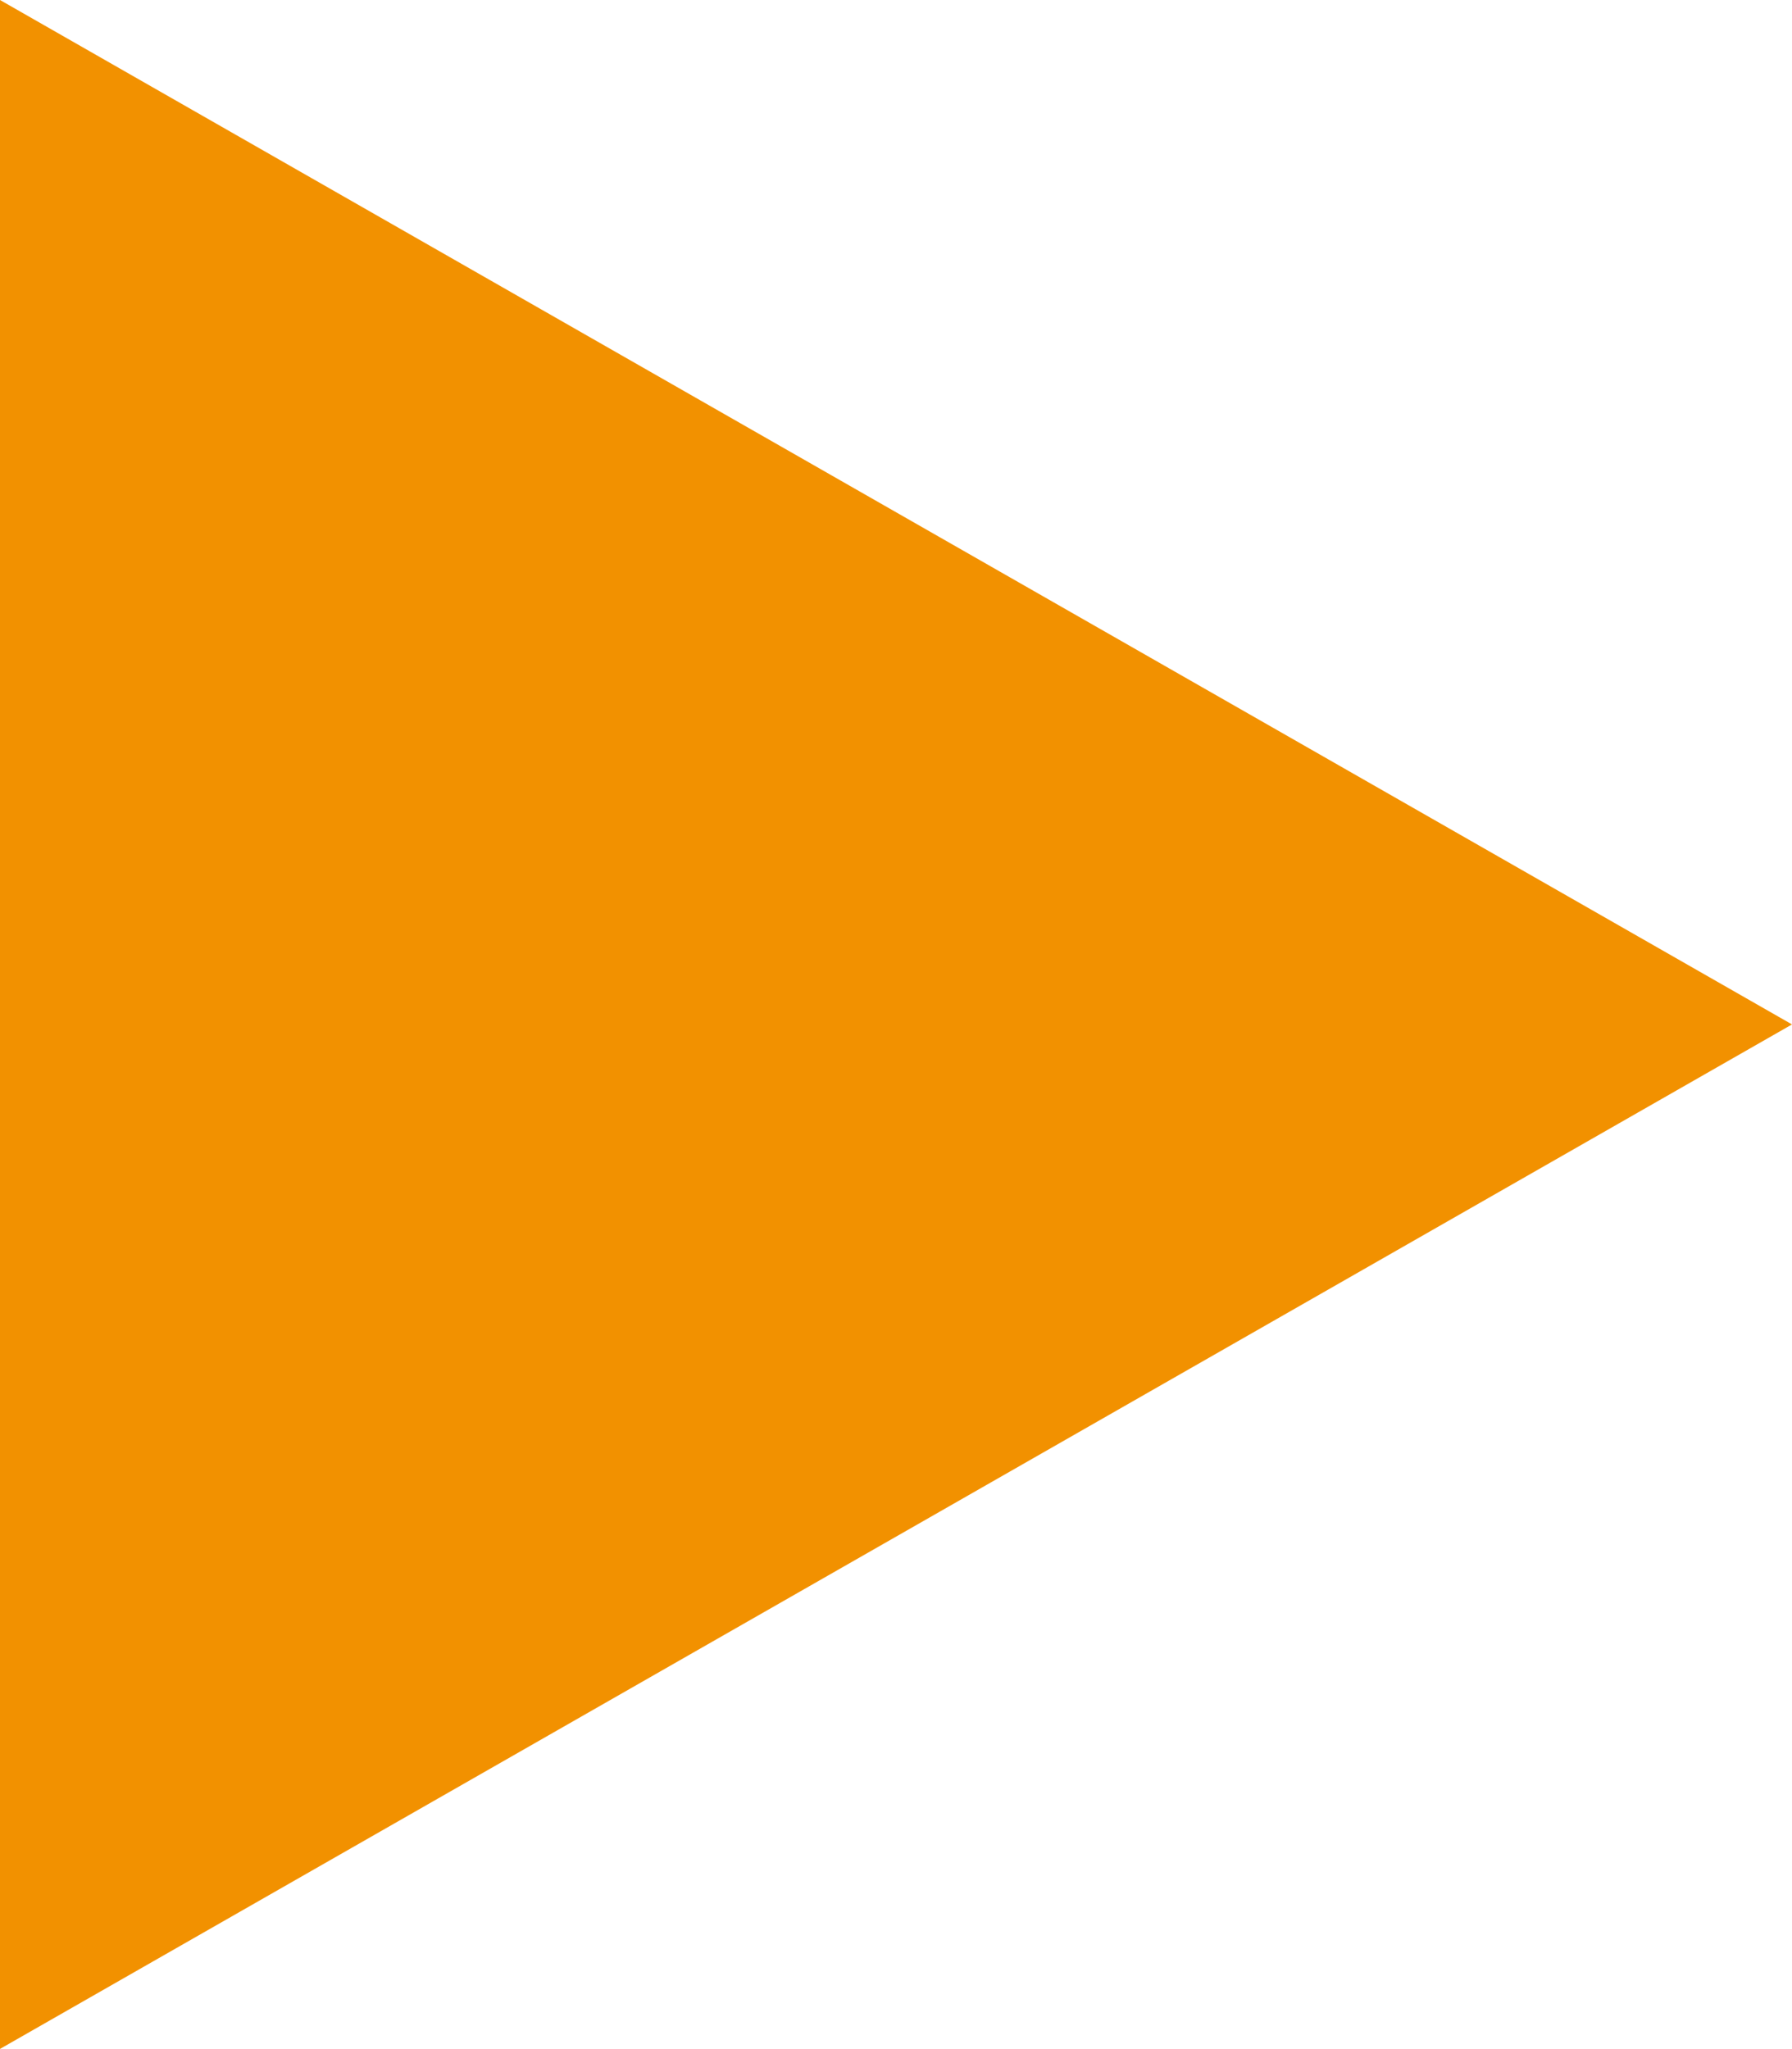 <svg xmlns="http://www.w3.org/2000/svg" width="29" height="33.163" viewBox="0 0 29 33.163">
    <path data-name="Icon feather-play" d="m7.5 4.5 29 16.581-29 16.582z" transform="translate(-7.5 -4.5)" style="fill:#f29100"/>
</svg>
